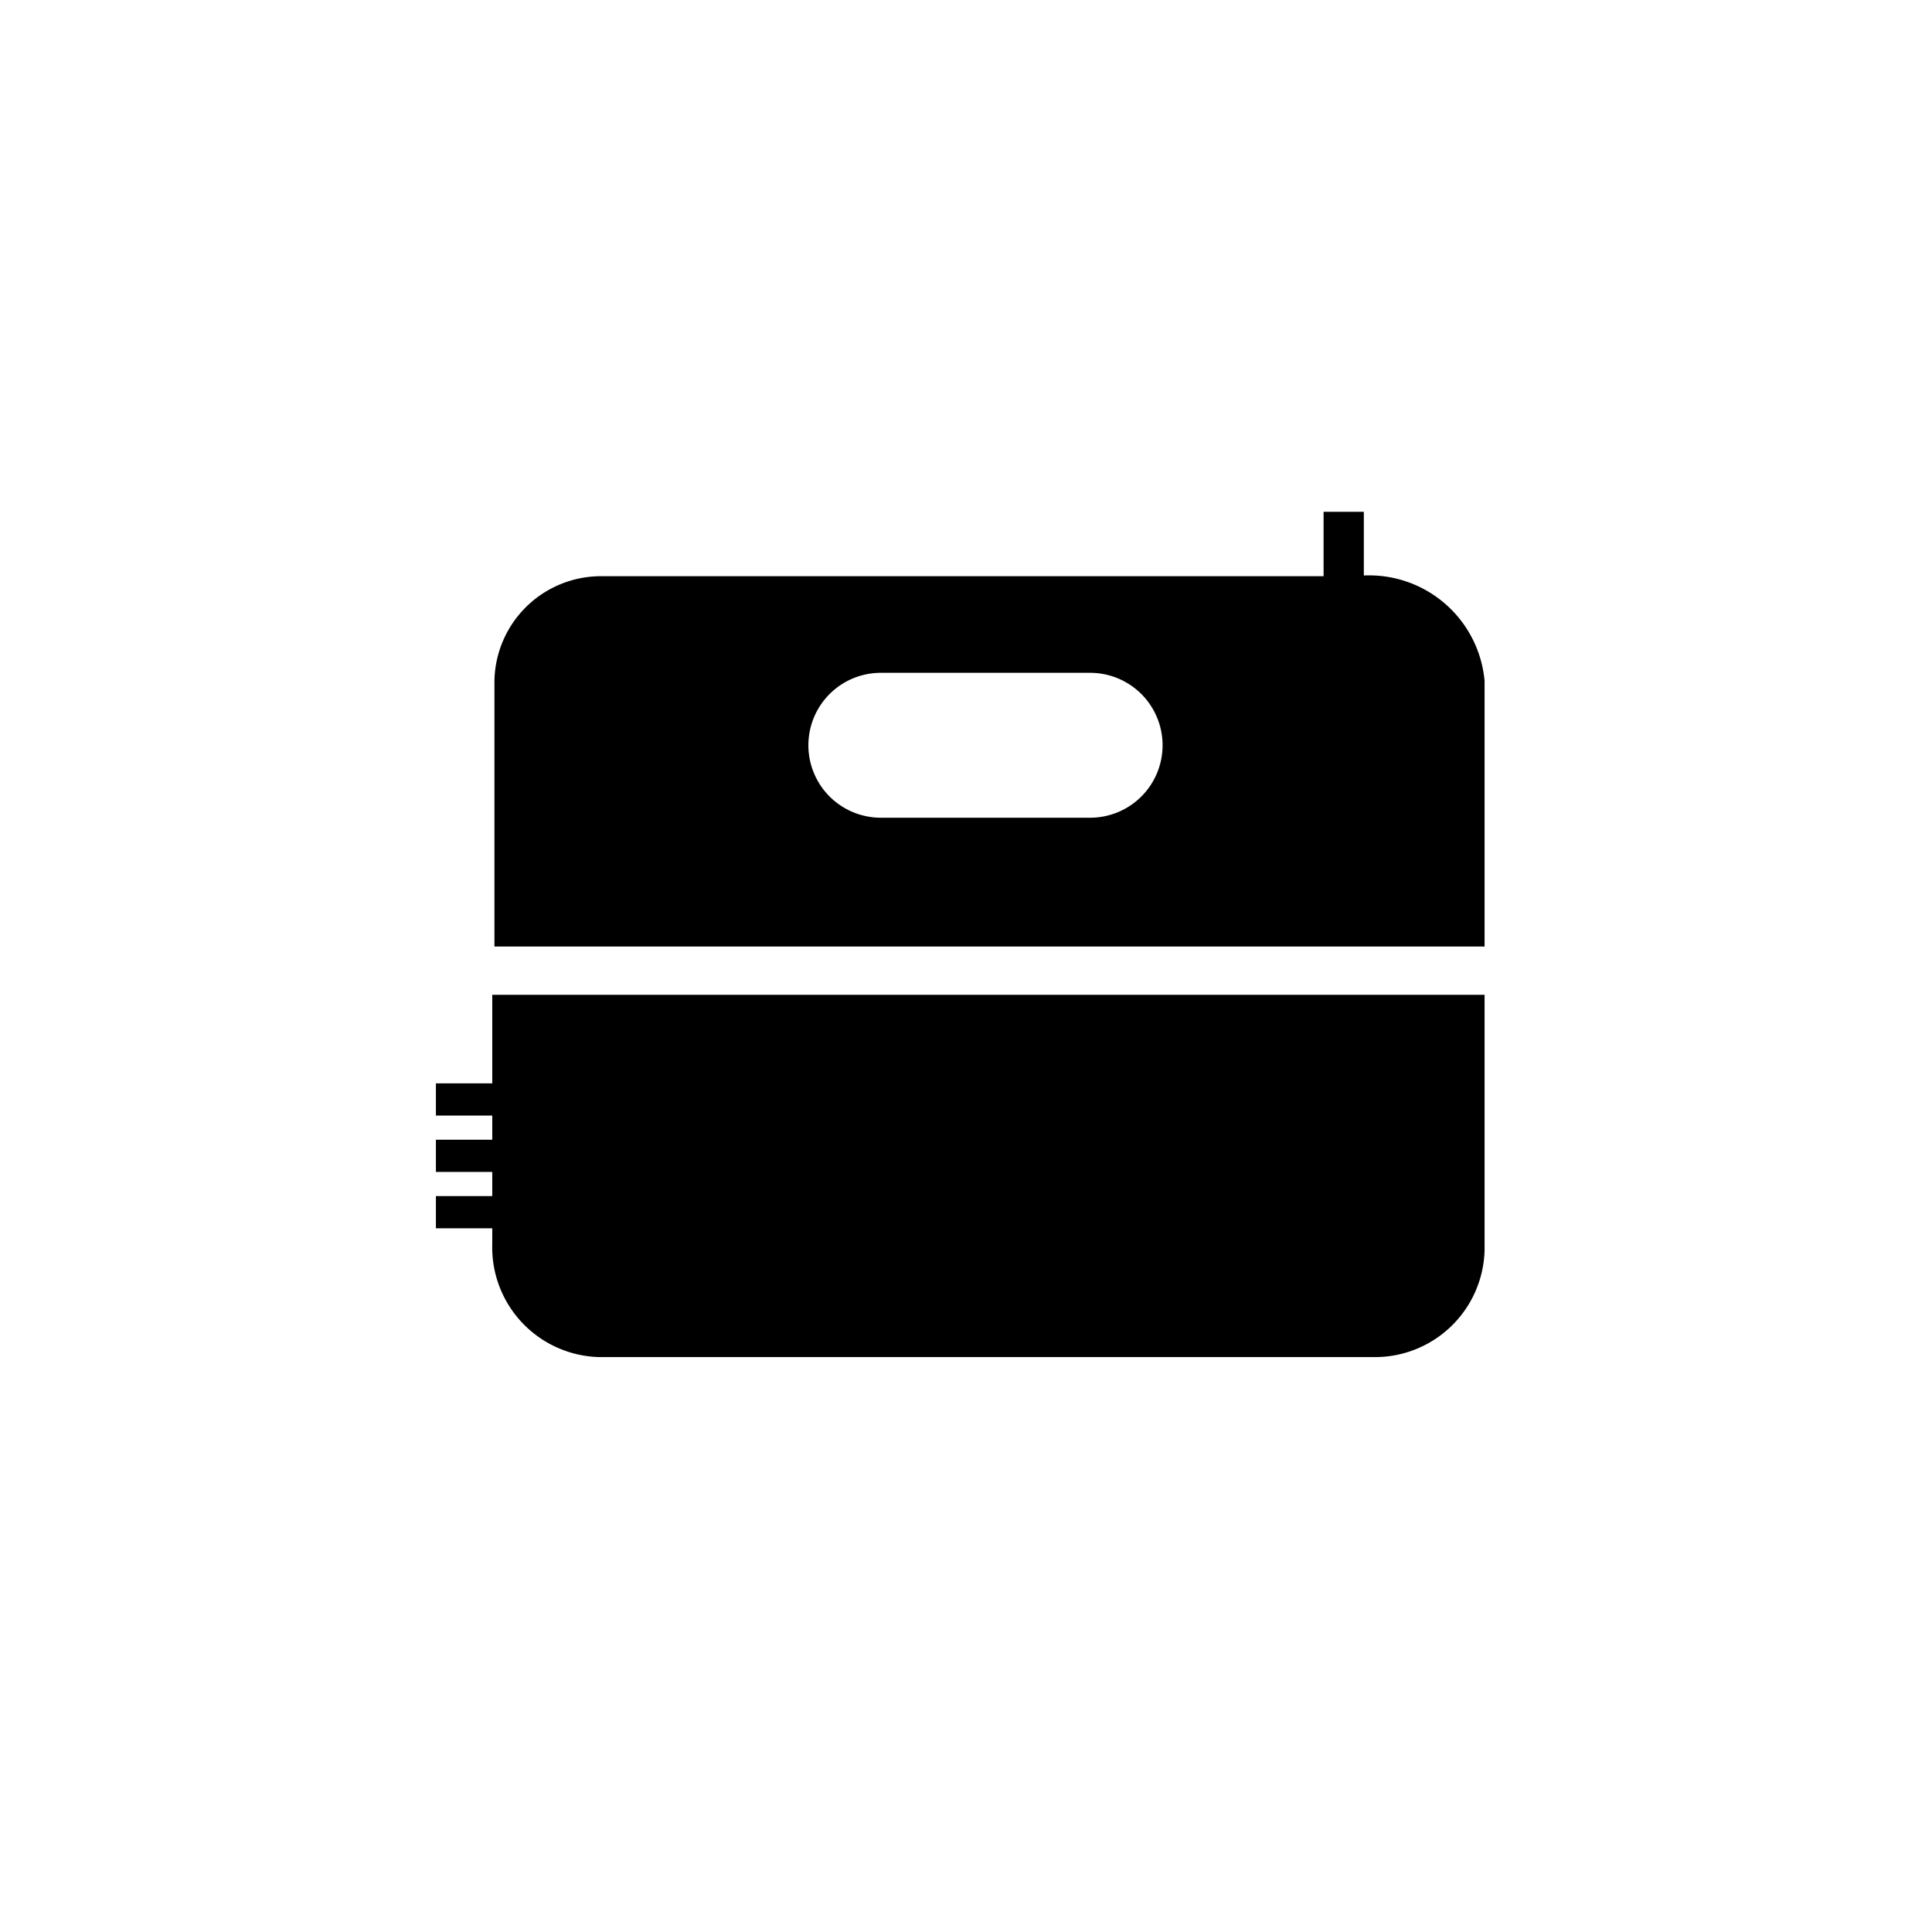 <?xml version="1.0" encoding="utf-8"?>
<!-- Generator: www.svgicons.com -->
<svg xmlns="http://www.w3.org/2000/svg" width="800" height="800" viewBox="0 0 24 24">
<path fill="currentColor" d="M6.115 13.458h-.7v.4h.7v.3h-.7v.4h.7v.3h-.7v.4h.7v.2a1.363 1.363 0 0 0 1.325 1.4h9.61a1.362 1.362 0 0 0 1.392-1.333v-3.167H6.115Zm12.327-5a1.44 1.44 0 0 0-1.5-1.309c-.022 0 .022 0 0 0v-.791h-.5v.8h-9a1.324 1.324 0 0 0-1.3 1.3v3.3h12.3zm-4 .8a.9.9 0 0 1-.9.9h-2.6a.9.9 0 0 1-.9-.9a.9.9 0 0 1 .9-.9h2.6a.9.9 0 0 1 .9.9"/>
</svg>
